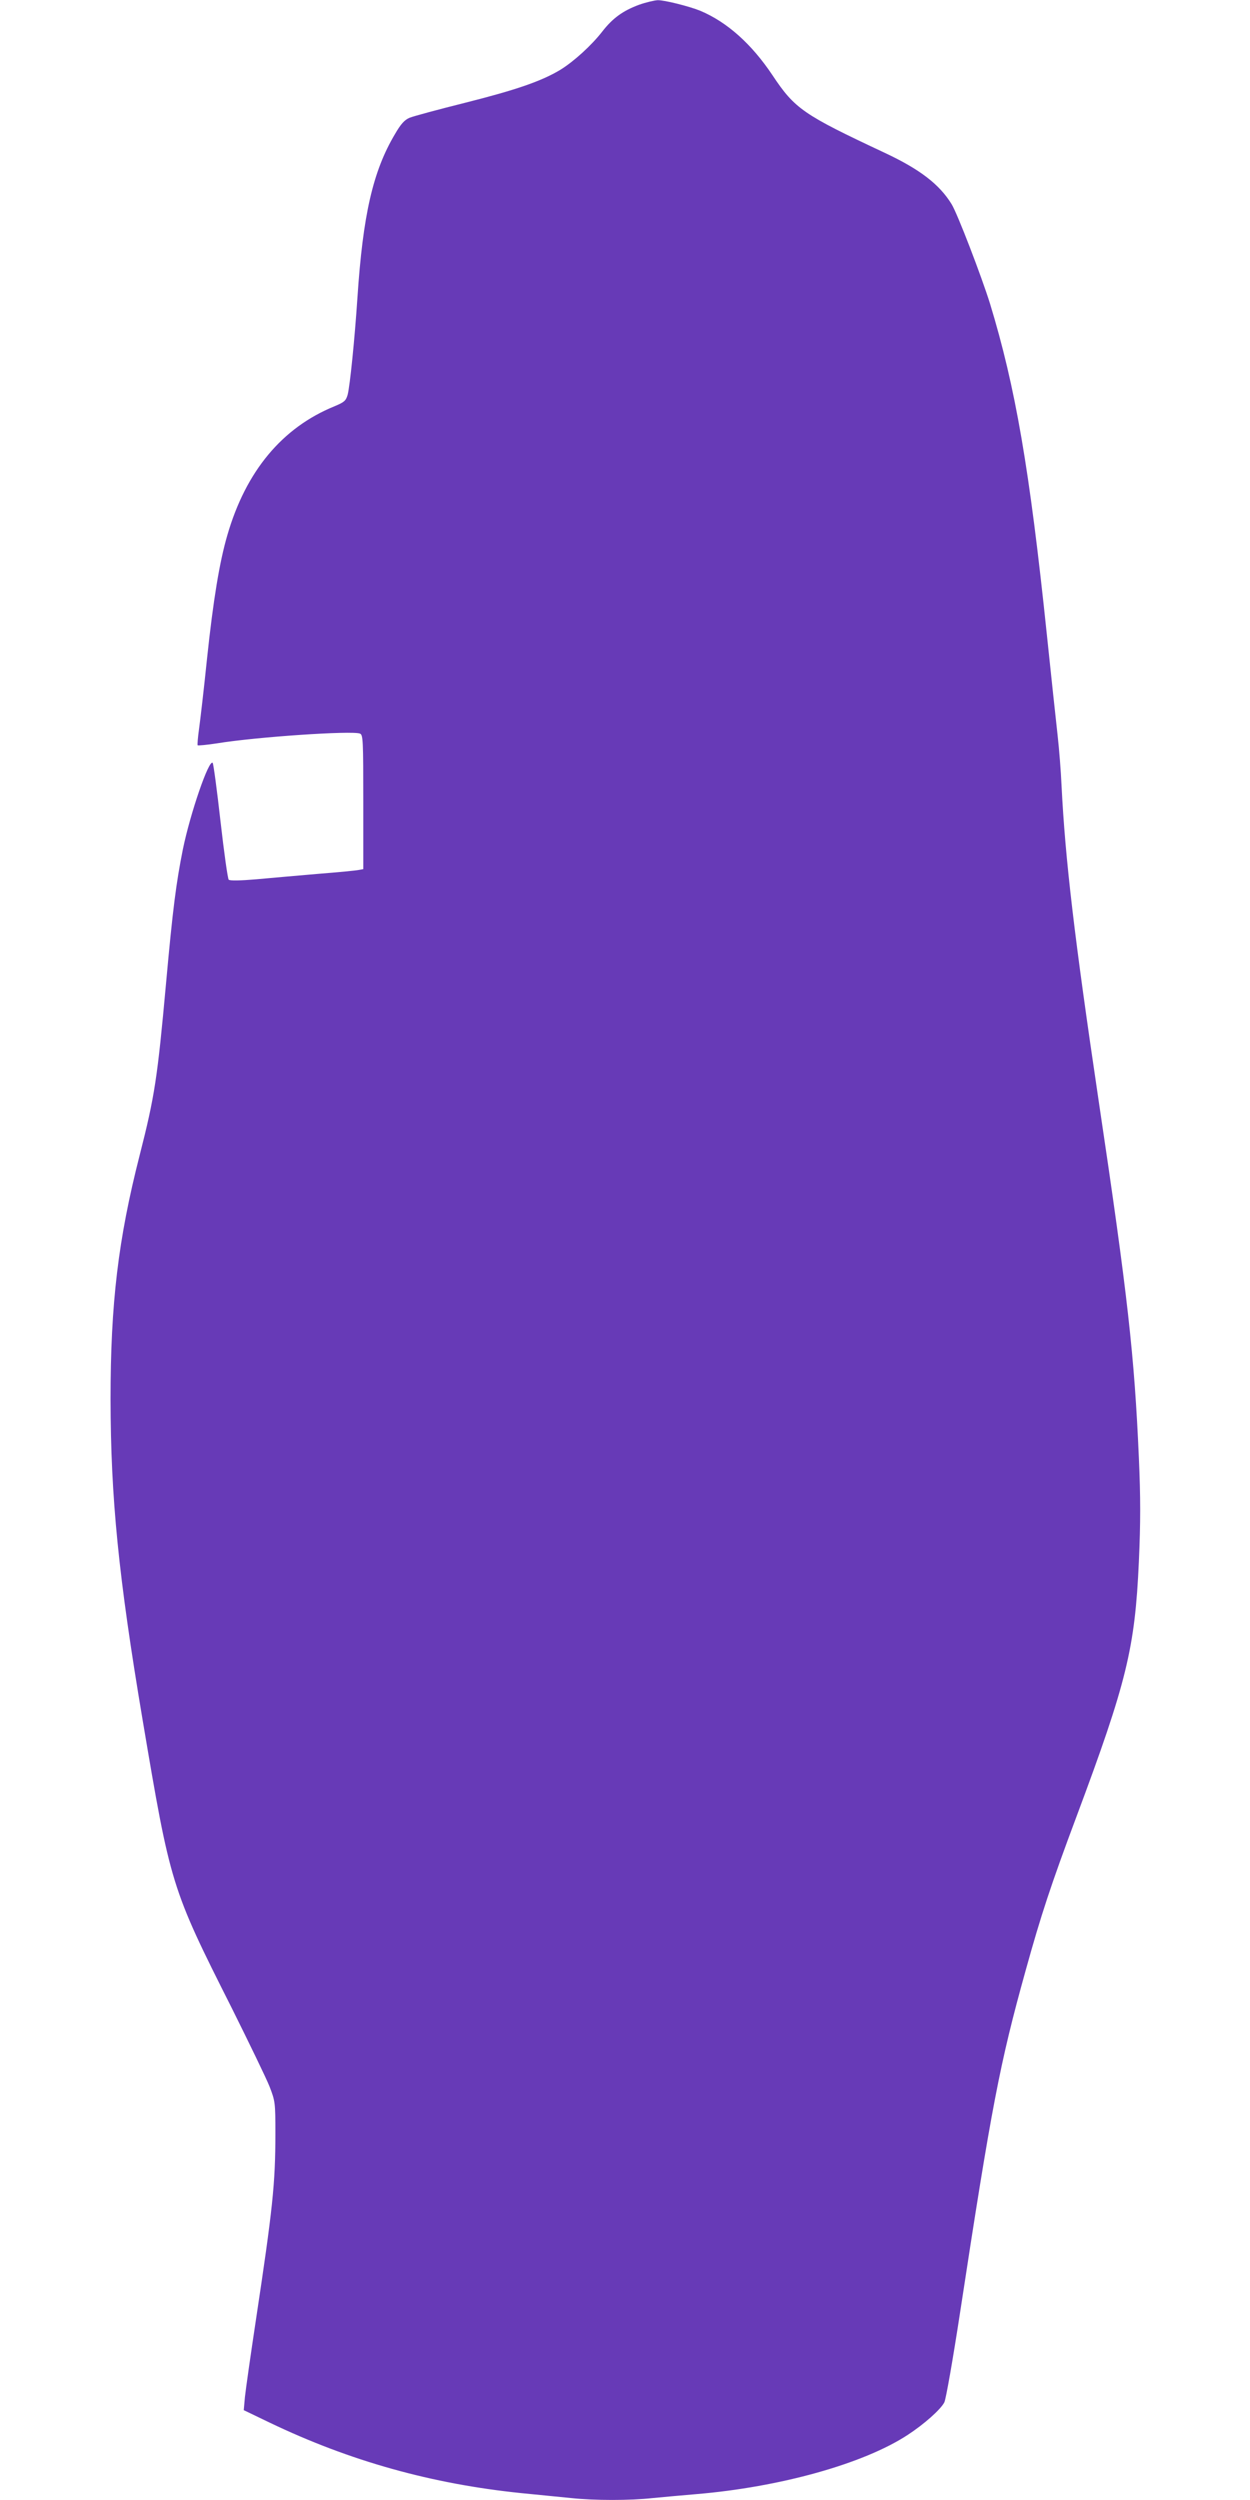 <?xml version="1.0" standalone="no"?>
<!DOCTYPE svg PUBLIC "-//W3C//DTD SVG 20010904//EN"
 "http://www.w3.org/TR/2001/REC-SVG-20010904/DTD/svg10.dtd">
<svg version="1.0" xmlns="http://www.w3.org/2000/svg"
 width="640pt" height="1280pt" viewBox="0 0 640 1280"
 preserveAspectRatio="xMidYMid meet">
<g transform="translate(0,1280) scale(0.1,-0.1)"
fill="#673ab7" stroke="none">
<path d="M3273 12776 c-84 -31 -136 -69 -189 -137 -55 -71 -146 -154 -216
-197 -97 -58 -225 -102 -482 -167 -140 -35 -270 -70 -289 -78 -26 -11 -45 -32
-75 -84 -113 -190 -164 -415 -192 -838 -14 -211 -38 -449 -50 -496 -9 -31 -17
-38 -67 -59 -268 -109 -454 -332 -549 -660 -40 -137 -72 -330 -104 -632 -16
-156 -35 -318 -41 -361 -6 -43 -9 -80 -7 -83 3 -2 47 2 99 10 201 33 691 66
732 50 16 -6 17 -34 17 -350 l0 -344 -22 -4 c-13 -3 -106 -12 -208 -20 -102
-9 -245 -21 -318 -28 -81 -7 -136 -8 -141 -2 -5 5 -24 140 -42 299 -18 160
-36 294 -40 299 -19 21 -115 -258 -153 -444 -34 -171 -51 -299 -86 -686 -44
-485 -58 -577 -135 -879 -110 -431 -149 -758 -149 -1250 1 -505 40 -903 164
-1640 143 -848 146 -860 456 -1475 89 -179 177 -360 194 -403 29 -75 30 -82
30 -240 0 -258 -14 -387 -100 -957 -27 -179 -52 -355 -56 -393 l-6 -67 133
-64 c411 -197 830 -314 1290 -361 85 -8 198 -20 252 -25 124 -13 302 -13 420
0 51 5 151 14 222 20 428 36 856 155 1082 303 83 54 169 130 188 167 8 15 44
221 80 456 162 1062 204 1279 336 1754 79 285 129 437 261 790 257 688 299
861 319 1304 9 203 9 327 0 533 -23 523 -56 823 -206 1828 -124 836 -171 1233
-190 1615 -3 69 -12 184 -20 255 -8 72 -33 303 -55 515 -89 853 -161 1268
-291 1695 -43 138 -167 462 -197 510 -62 101 -162 178 -341 262 -418 196 -461
225 -576 398 -107 160 -232 272 -370 330 -57 23 -184 55 -218 54 -17 -1 -60
-11 -94 -23z"/>
</g>
</svg>
